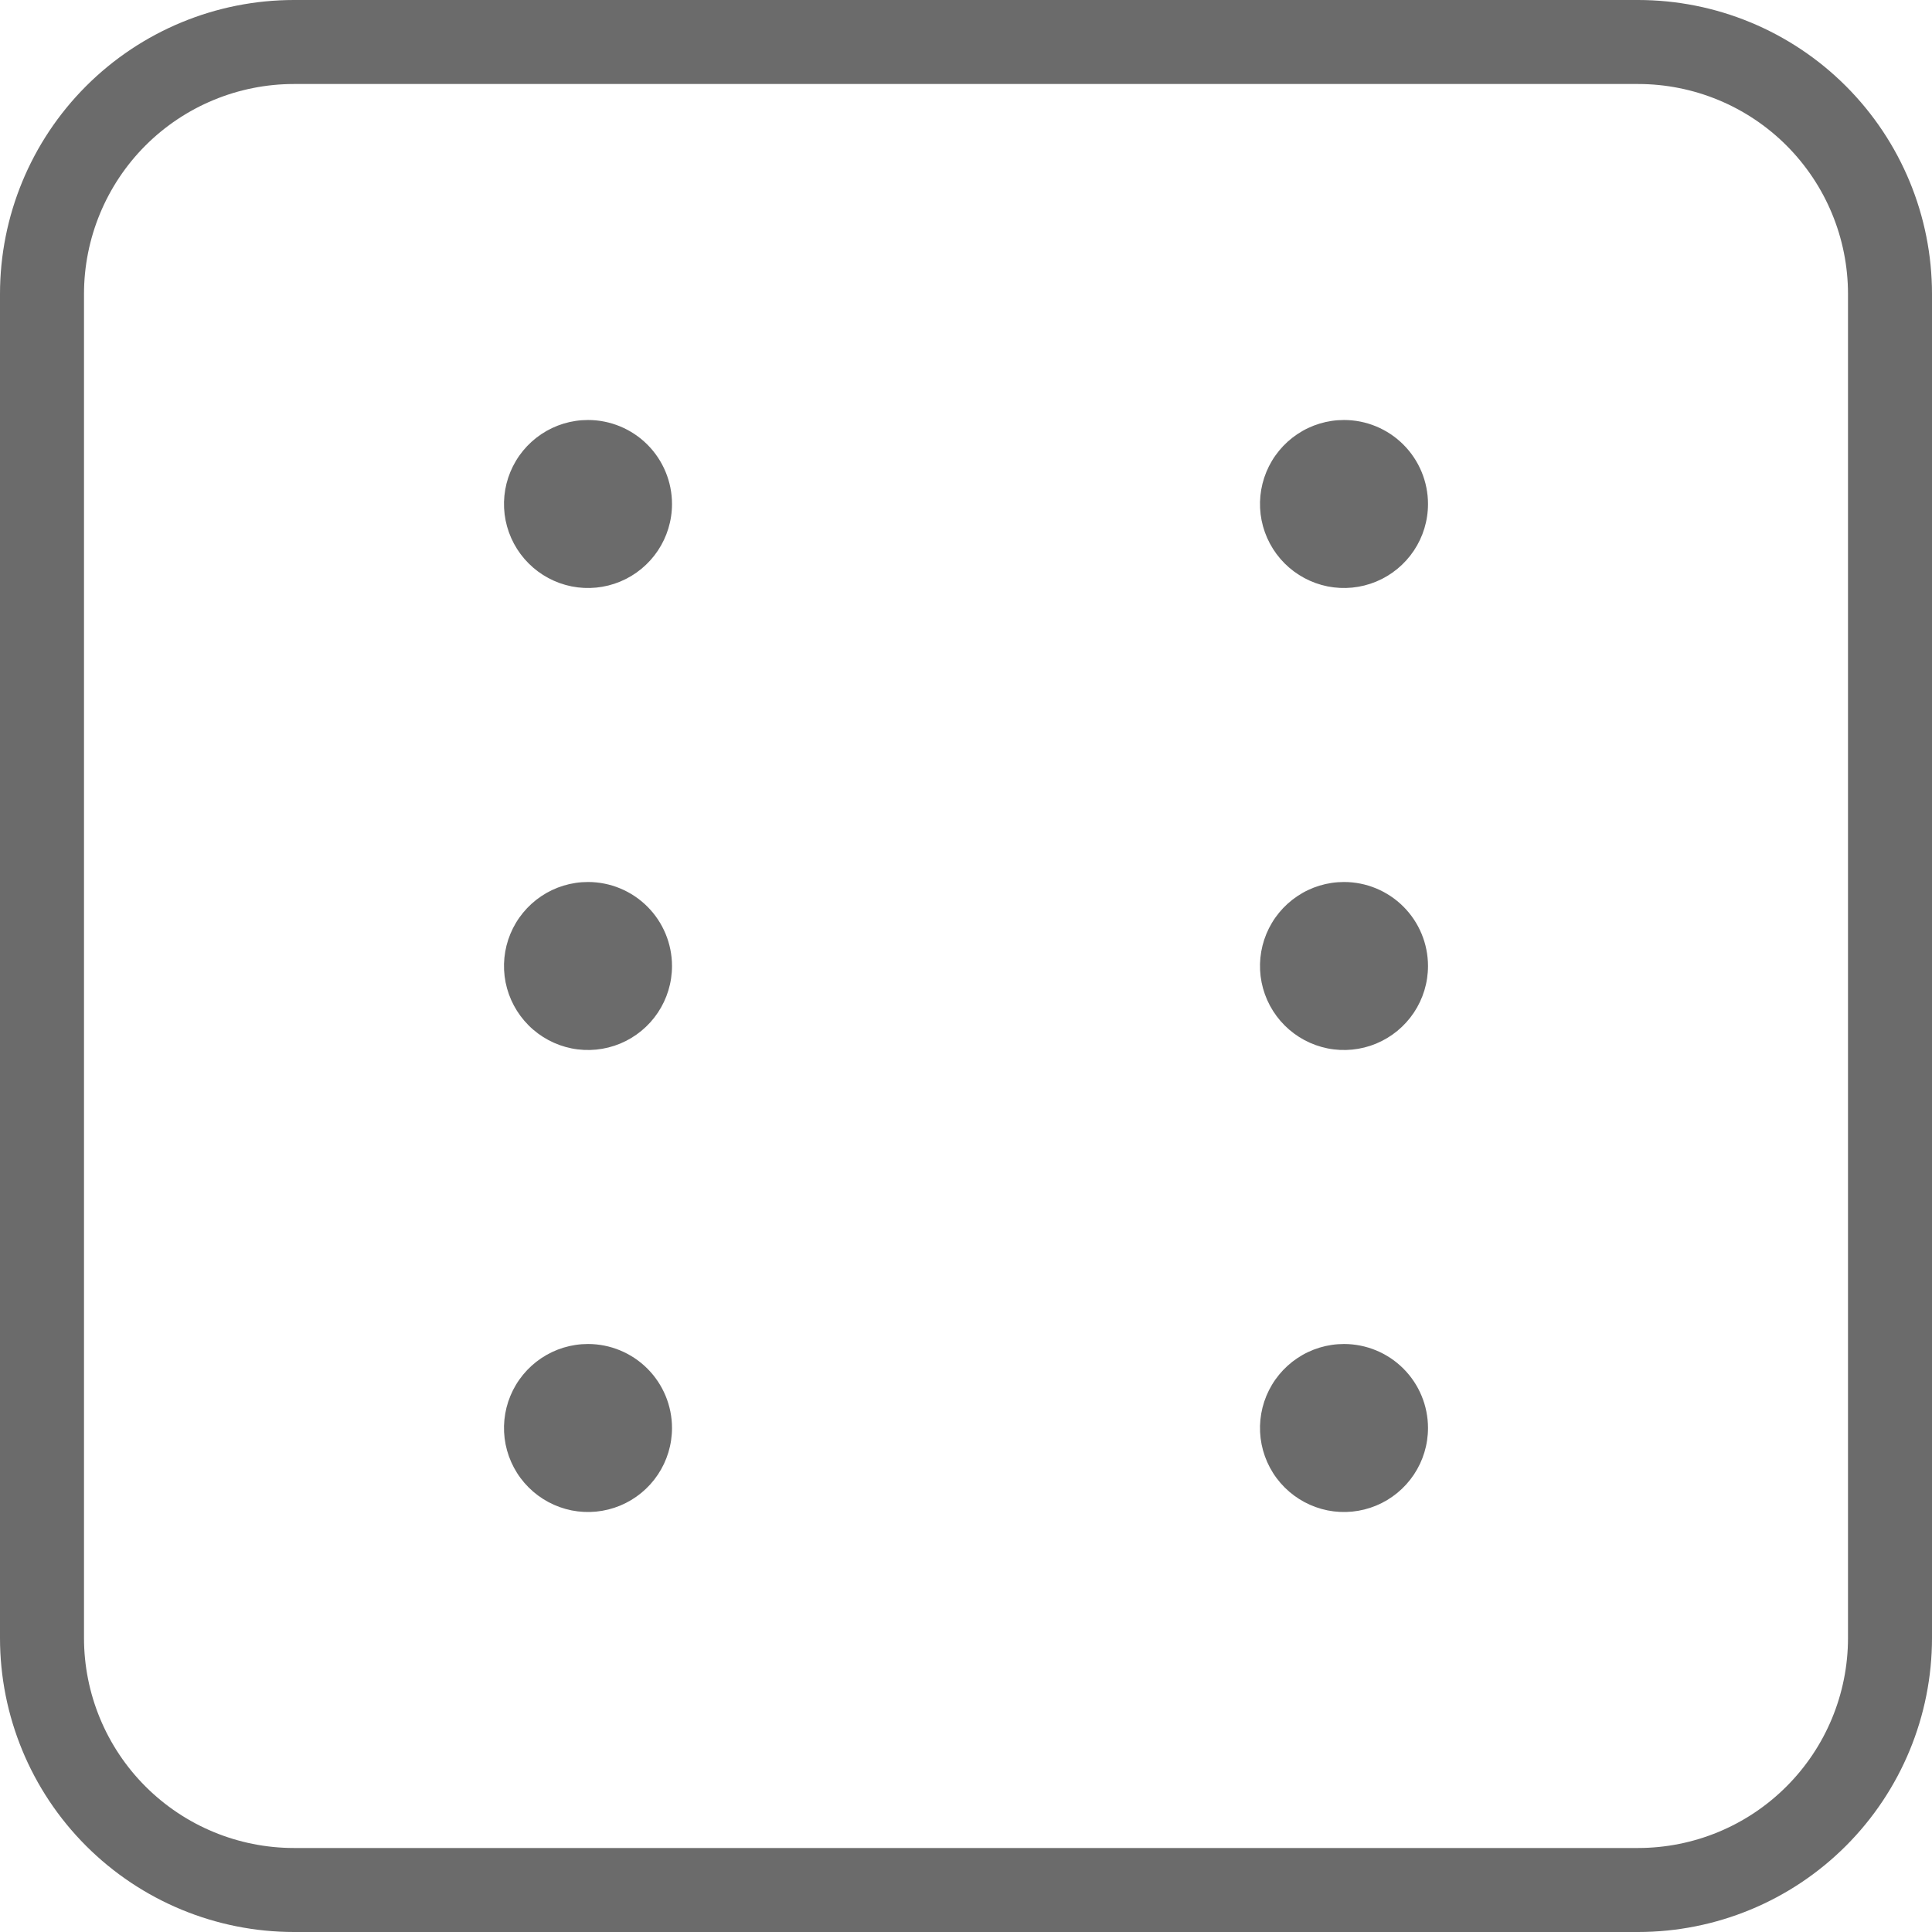 <svg width="46" height="46" viewBox="0 0 46 46" fill="none" xmlns="http://www.w3.org/2000/svg">
<path d="M39 0H7C5.143 0 3.363 0.737 2.05 2.05C0.737 3.363 0 5.143 0 7V39C0 40.856 0.737 42.637 2.05 43.95C3.363 45.263 5.143 46 7 46H39C40.856 46 42.637 45.263 43.95 43.95C45.263 42.637 46 40.856 46 39V7C46 5.143 45.263 3.363 43.95 2.05C42.637 0.737 40.856 0 39 0ZM44 39C44 40.326 43.473 41.598 42.535 42.535C41.598 43.473 40.326 44 39 44H7C5.674 44 4.402 43.473 3.464 42.535C2.527 41.598 2 40.326 2 39V7C2 5.674 2.527 4.402 3.464 3.464C4.402 2.527 5.674 2 7 2H39C40.326 2 41.598 2.527 42.535 3.464C43.473 4.402 44 5.674 44 7V39ZM16 12C16 12.396 15.883 12.782 15.663 13.111C15.443 13.44 15.131 13.696 14.765 13.848C14.4 13.999 13.998 14.039 13.61 13.962C13.222 13.884 12.866 13.694 12.586 13.414C12.306 13.134 12.116 12.778 12.038 12.39C11.961 12.002 12.001 11.6 12.152 11.235C12.304 10.869 12.56 10.557 12.889 10.337C13.218 10.117 13.604 10 14 10C14.53 10 15.039 10.211 15.414 10.586C15.789 10.961 16 11.47 16 12ZM34 12C34 12.396 33.883 12.782 33.663 13.111C33.443 13.44 33.131 13.696 32.765 13.848C32.4 13.999 31.998 14.039 31.61 13.962C31.222 13.884 30.866 13.694 30.586 13.414C30.306 13.134 30.116 12.778 30.038 12.39C29.961 12.002 30.001 11.6 30.152 11.235C30.304 10.869 30.56 10.557 30.889 10.337C31.218 10.117 31.604 10 32 10C32.53 10 33.039 10.211 33.414 10.586C33.789 10.961 34 11.47 34 12ZM16 23C16 23.396 15.883 23.782 15.663 24.111C15.443 24.44 15.131 24.696 14.765 24.848C14.4 24.999 13.998 25.039 13.61 24.962C13.222 24.884 12.866 24.694 12.586 24.414C12.306 24.134 12.116 23.778 12.038 23.39C11.961 23.002 12.001 22.6 12.152 22.235C12.304 21.869 12.56 21.557 12.889 21.337C13.218 21.117 13.604 21 14 21C14.53 21 15.039 21.211 15.414 21.586C15.789 21.961 16 22.47 16 23ZM34 23C34 23.396 33.883 23.782 33.663 24.111C33.443 24.44 33.131 24.696 32.765 24.848C32.4 24.999 31.998 25.039 31.61 24.962C31.222 24.884 30.866 24.694 30.586 24.414C30.306 24.134 30.116 23.778 30.038 23.39C29.961 23.002 30.001 22.6 30.152 22.235C30.304 21.869 30.56 21.557 30.889 21.337C31.218 21.117 31.604 21 32 21C32.53 21 33.039 21.211 33.414 21.586C33.789 21.961 34 22.47 34 23ZM16 34C16 34.396 15.883 34.782 15.663 35.111C15.443 35.44 15.131 35.696 14.765 35.848C14.4 35.999 13.998 36.039 13.61 35.962C13.222 35.884 12.866 35.694 12.586 35.414C12.306 35.135 12.116 34.778 12.038 34.39C11.961 34.002 12.001 33.6 12.152 33.235C12.304 32.869 12.56 32.557 12.889 32.337C13.218 32.117 13.604 32 14 32C14.53 32 15.039 32.211 15.414 32.586C15.789 32.961 16 33.47 16 34ZM34 34C34 34.396 33.883 34.782 33.663 35.111C33.443 35.44 33.131 35.696 32.765 35.848C32.4 35.999 31.998 36.039 31.61 35.962C31.222 35.884 30.866 35.694 30.586 35.414C30.306 35.135 30.116 34.778 30.038 34.39C29.961 34.002 30.001 33.6 30.152 33.235C30.304 32.869 30.56 32.557 30.889 32.337C31.218 32.117 31.604 32 32 32C32.53 32 33.039 32.211 33.414 32.586C33.789 32.961 34 33.47 34 34Z" fill="#6B6B6B"/>
</svg>
